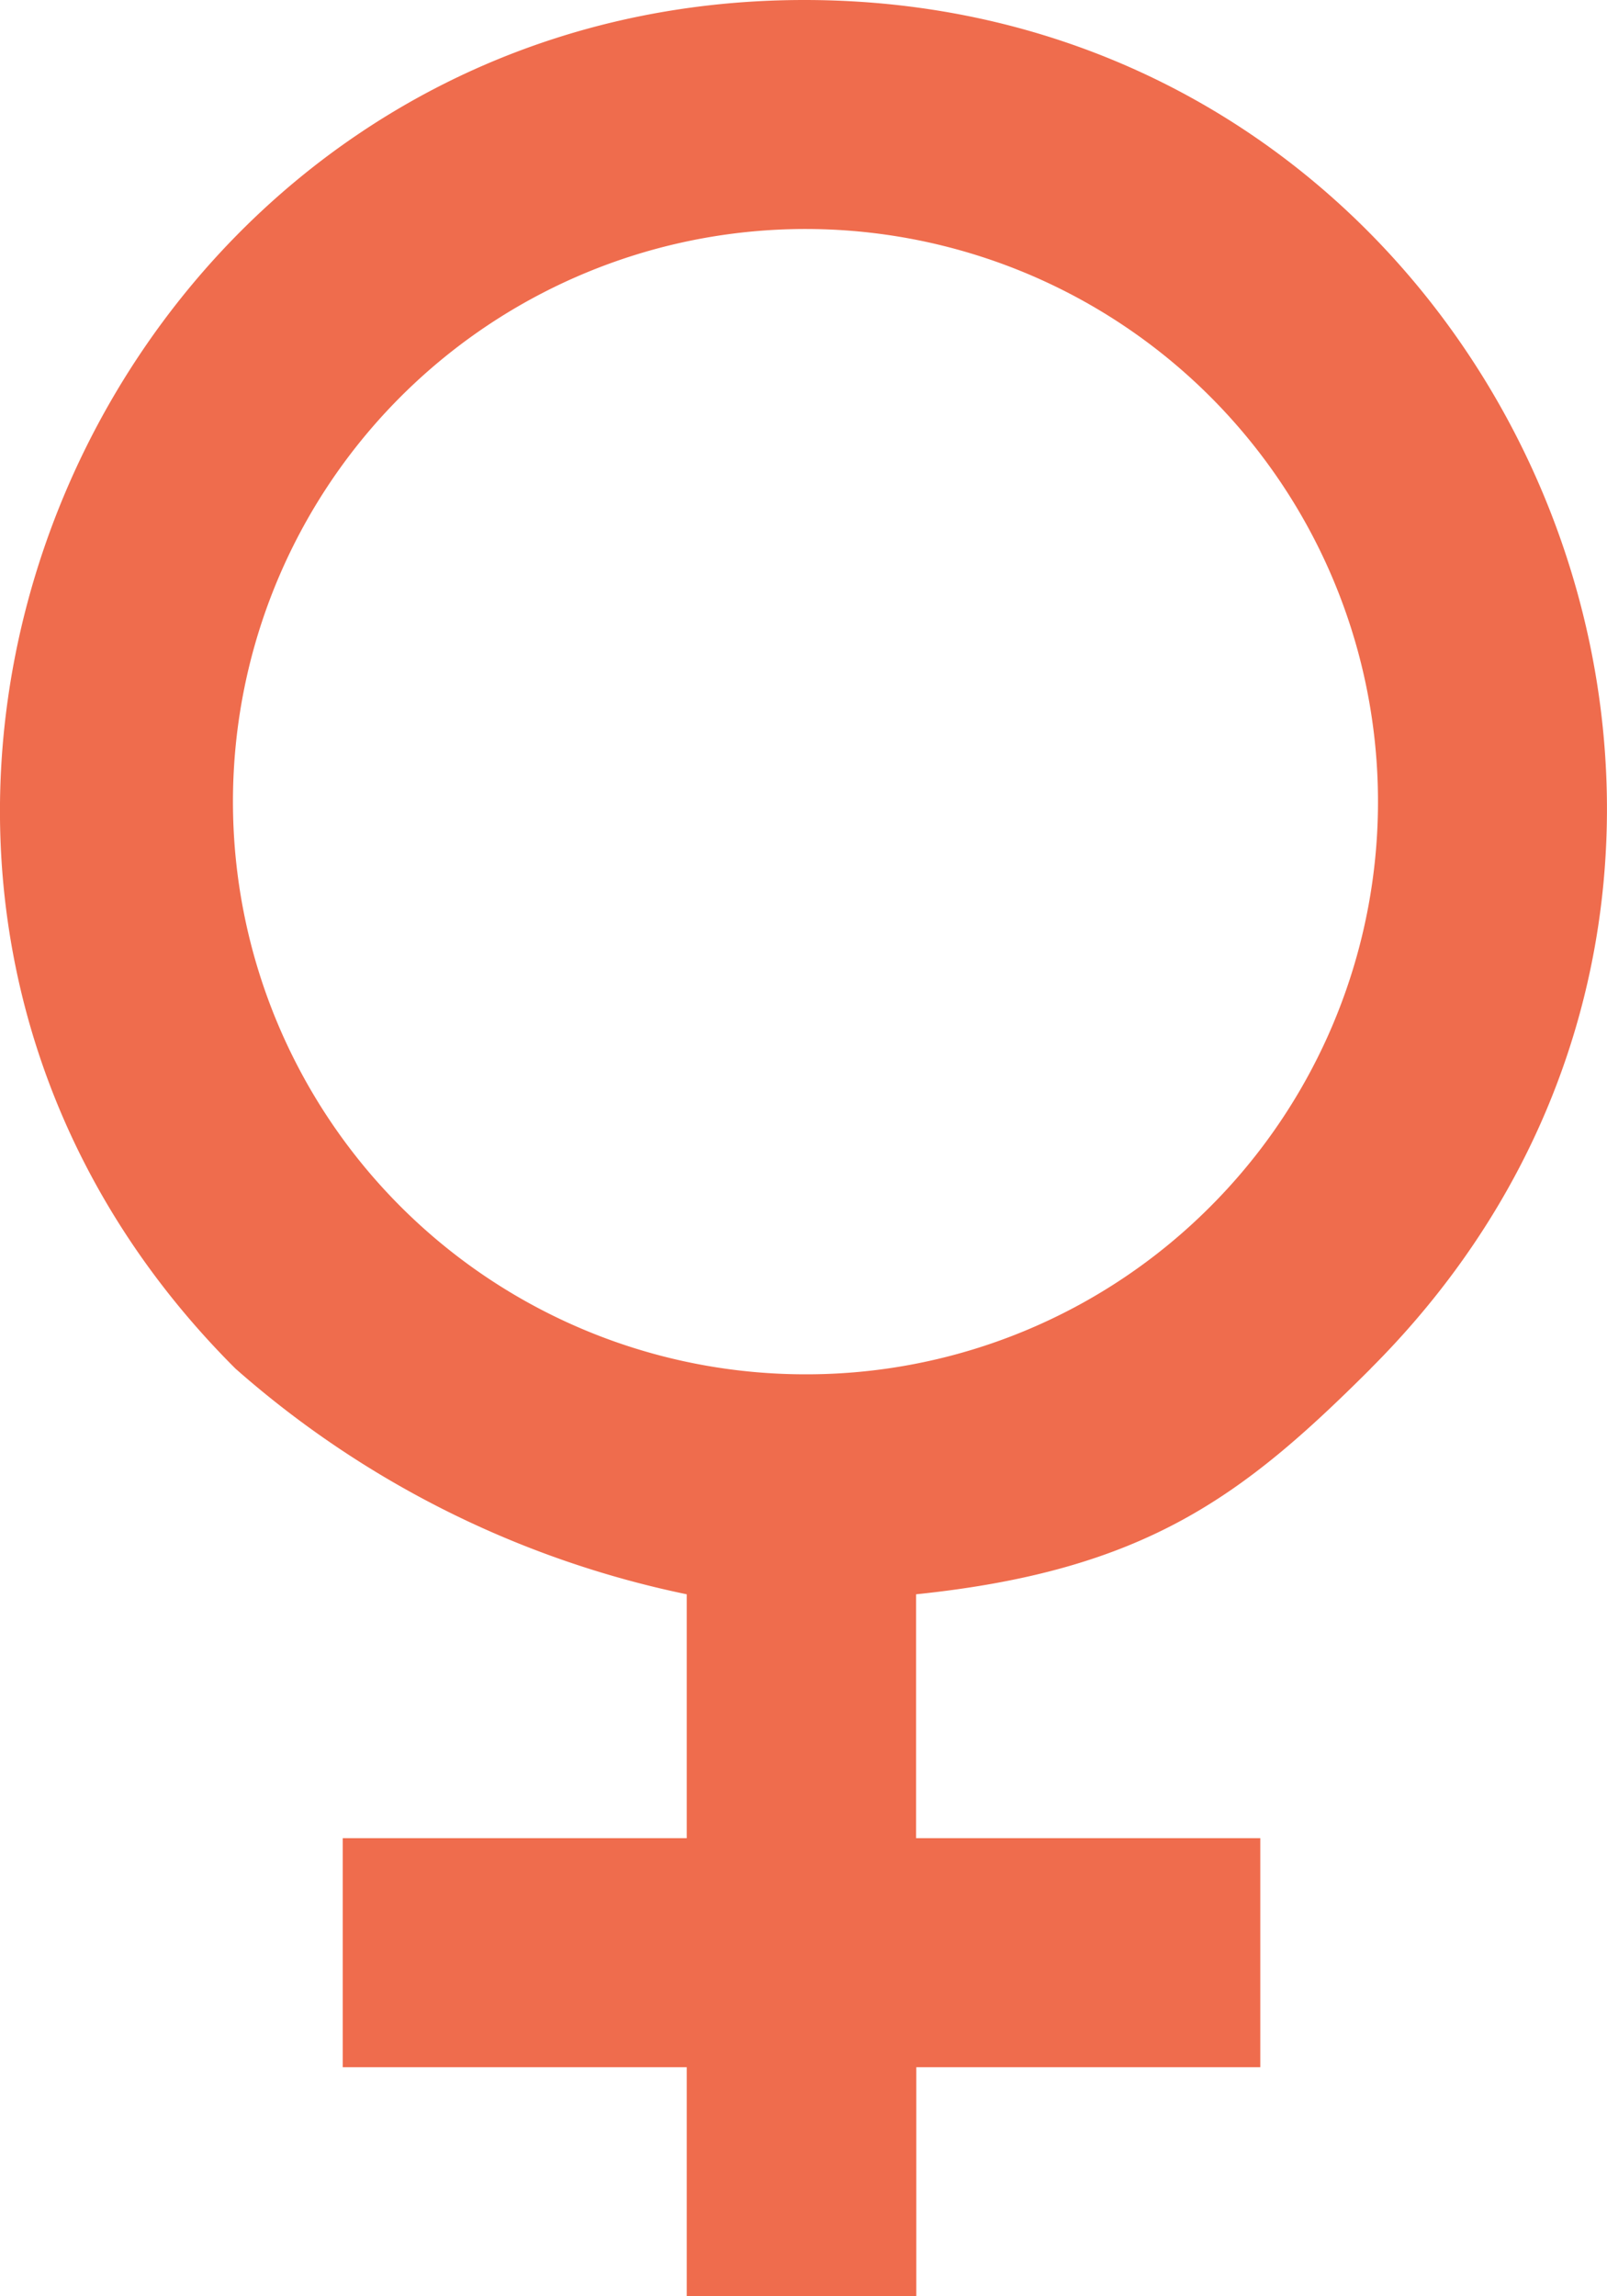 <svg xmlns="http://www.w3.org/2000/svg" width="30.8" height="44"><path fill="#ef6c4d" fill-rule="evenodd" d="M15.422 26.334a10.973 10.973 0 1 1 7.773-3.212 10.93 10.93 0 0 1-7.773 3.212m10.848-.11C35.994 16.515 28.99 0 15.416 0 1.872 0-5.216 16.515 4.512 26.224a18.85 18.85 0 0 0 8.65 4.325v4.673H6.569v4.389h6.593V44h4.4v-4.389h6.593v-4.389h-6.597v-4.673c4.4-.455 6.27-1.885 8.712-4.323" data-name="Path 11924"/></svg>